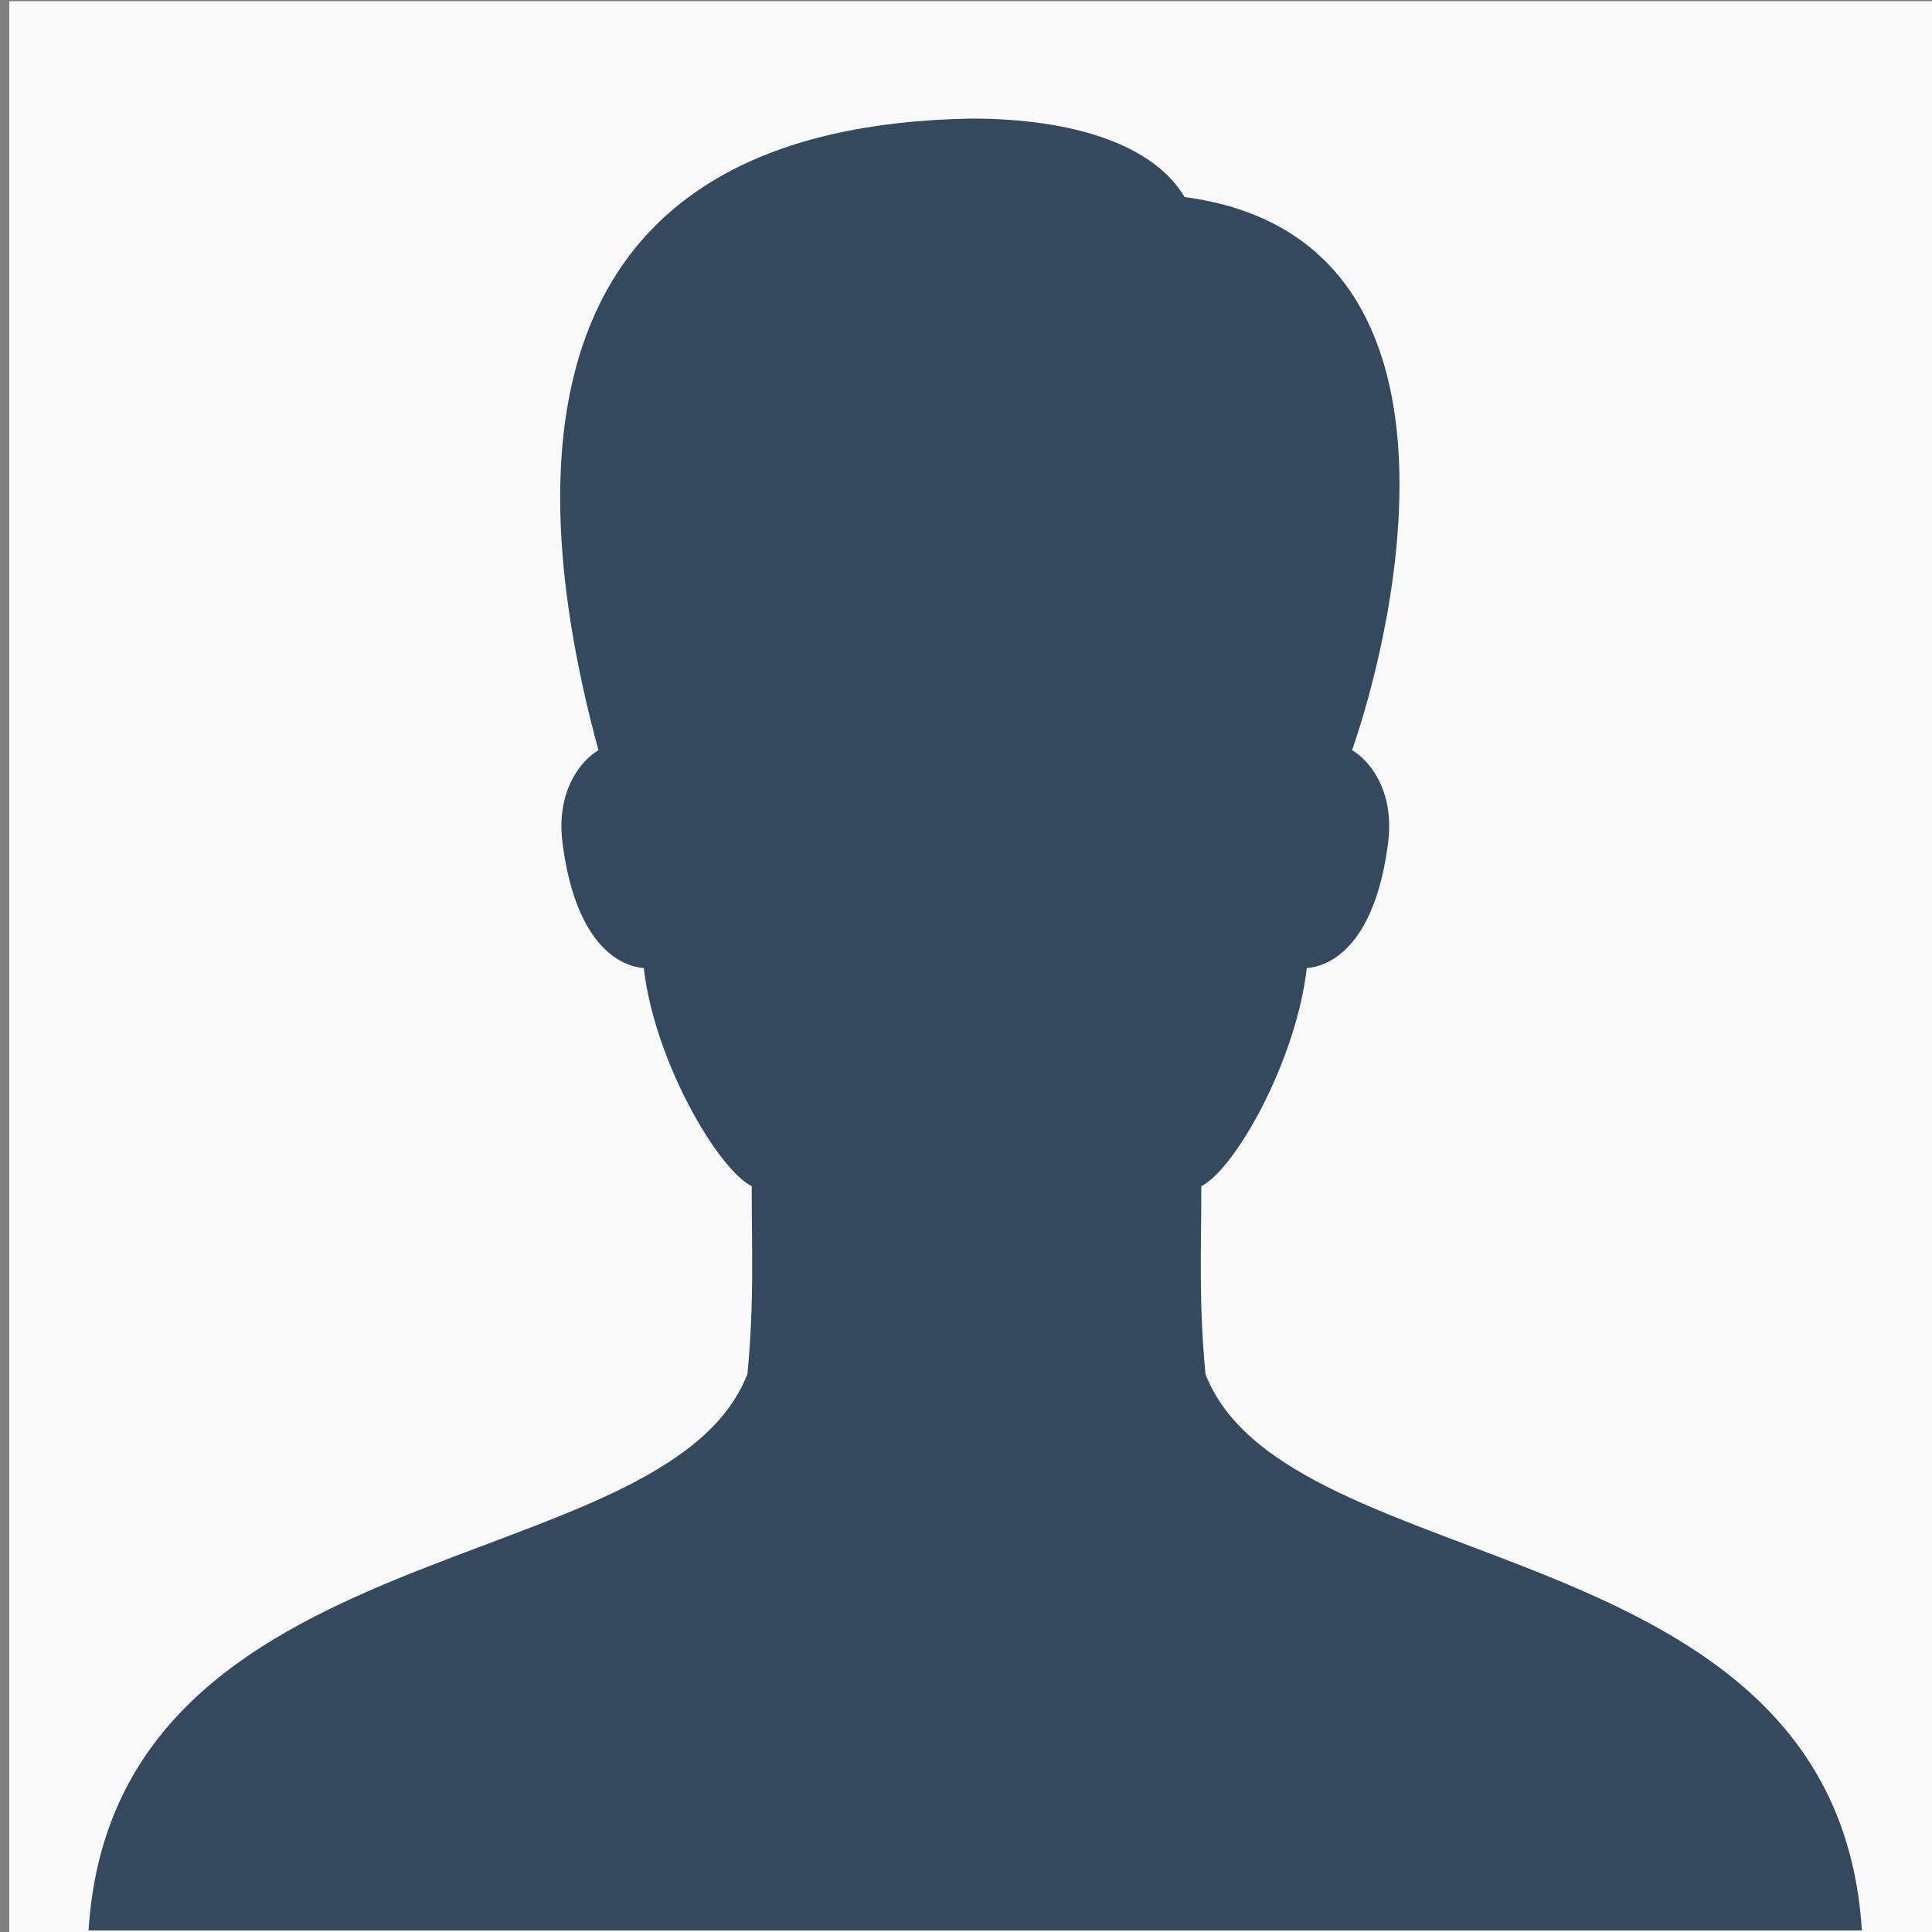 <?xml version="1.0" encoding="UTF-8" standalone="no"?>
<svg
   xmlns:dc="http://purl.org/dc/elements/1.1/"
   xmlns:cc="http://creativecommons.org/ns#"
   xmlns:rdf="http://www.w3.org/1999/02/22-rdf-syntax-ns#"
   xmlns:svg="http://www.w3.org/2000/svg"
   xmlns="http://www.w3.org/2000/svg"
   xmlns:sodipodi="http://sodipodi.sourceforge.net/DTD/sodipodi-0.dtd"
   xmlns:inkscape="http://www.inkscape.org/namespaces/inkscape"
   height="24"
   version="1.1"
   width="24"
   id="svg2"
viewBox="0 0 24 24"
   inkscape:version="0.91 r"
   sodipodi:docname="unknown.svg">
  <rect x="0" y="0" width="24" height="24" fill="#808080" stroke="none"/>
  <defs
     id="defs14" />
  <sodipodi:namedview
     pagecolor="#ffffff"
     bordercolor="#666666"
     borderopacity="1"
     objecttolerance="10"
     gridtolerance="10"
     guidetolerance="10"
     inkscape:pageopacity="0"
     inkscape:pageshadow="2"
     inkscape:window-width="1920"
     inkscape:window-height="1051"
     id="namedview12"
     showgrid="false"
     inkscape:zoom="19.666667"
     inkscape:cx="9.0308807"
     inkscape:cy="6.3407536"
     inkscape:window-x="0"
     inkscape:window-y="0"
     inkscape:window-maximized="1"
     inkscape:current-layer="svg2" />
  <rect
     style="opacity:1;fill:#f9f9f9;fill-opacity:1;stroke:none;stroke-width:2;stroke-linecap:round;stroke-linejoin:round;stroke-miterlimit:4;stroke-dasharray:none;stroke-dashoffset:0;stroke-opacity:1"
     id="rect4144"
     width="24"
     height="24"
     x="0.115"
     y="0.015"
     inkscape:export-filename="/var/www/chamilo/main/img/icons/16/unknown.png"
     inkscape:export-xdpi="60"
     inkscape:export-ydpi="60" />
  <path
     inkscape:connector-curvature="0"
     d="m 14.975,17.068 c -0.085,-0.893 -0.052,-1.517 -0.052,-2.333 0.423,-0.212 1.181,-1.566 1.31,-2.709 0.333,-0.026 0.857,-0.336 1.011,-1.562 C 17.326,9.806 16.997,9.436 16.796,9.319 17.338,7.762 18.462,2.946 14.716,2.448 14.331,1.801 13.344,1.473 12.061,1.473 6.928,1.564 6.309,5.179 7.434,9.319 7.234,9.436 6.905,9.806 6.987,10.464 c 0.154,1.225 0.678,1.536 1.011,1.562 0.128,1.143 0.916,2.497 1.34,2.709 0,0.816 0.032,1.44 -0.053,2.333 -1.016,2.61 -7.868,1.878 -8.185,6.913 l 22.029,0 c -0.316,-5.035 -7.139,-4.302 -8.155,-6.913 z"
     id="path4156"
     style="fill:#34495e;fill-opacity:1"
     inkscape:export-filename="/var/www/chamilo/main/img/icons/16/unknown.png"
     inkscape:export-xdpi="60"
     inkscape:export-ydpi="60" />
</svg>
